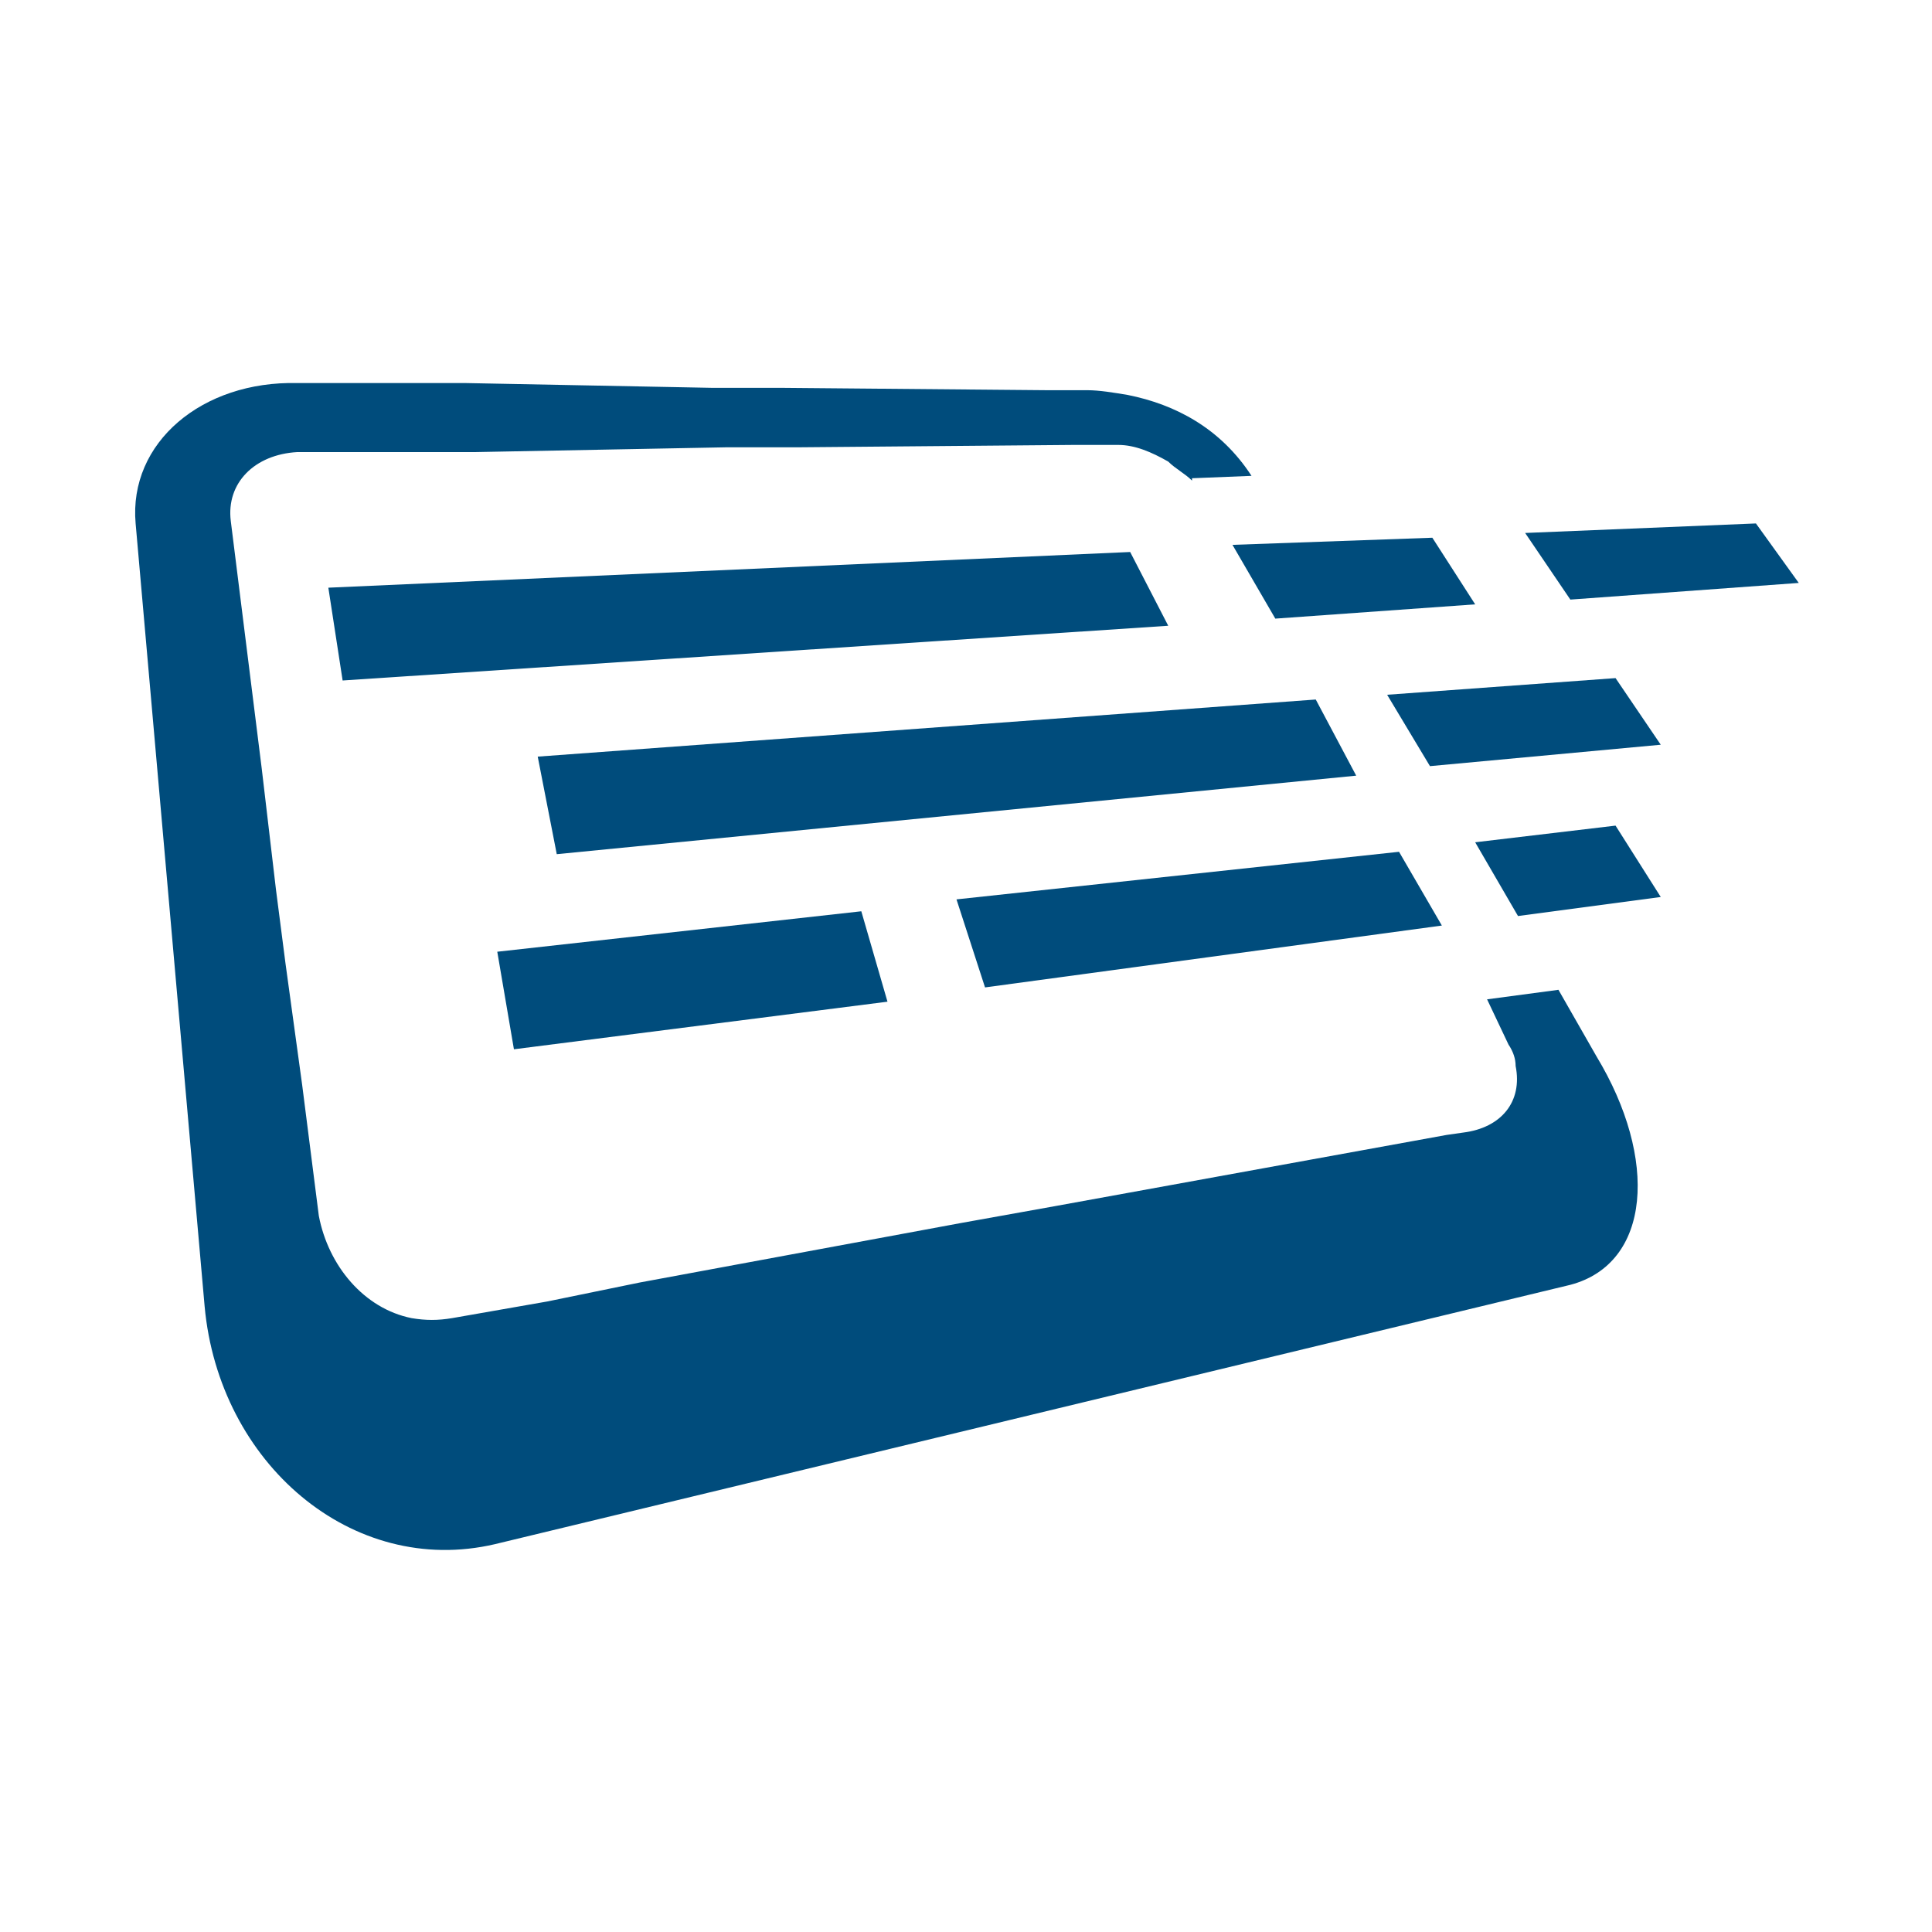 <?xml version="1.0" encoding="utf-8"?>
<!-- Generator: Adobe Illustrator 26.0.3, SVG Export Plug-In . SVG Version: 6.00 Build 0)  -->
<svg version="1.1" id="Ebene_1" xmlns="http://www.w3.org/2000/svg" xmlns:xlink="http://www.w3.org/1999/xlink" x="0px" y="0px"
	 viewBox="0 0 81.2 81.2" style="enable-background:new 0 0 81.2 81.2;" xml:space="preserve">
<style type="text/css">
	.st0{fill:#FFFFFF;}
	.st1{fill:#004C7C;}
</style>
<rect x="0" class="st0" width="81.2" height="81.2"/>
<g>
	<g>
		<polygon class="st1" points="58.3,29.2 60.1,32.2 69.8,31.3 67.9,28.5 		"/>
		<polygon class="st1" points="73.8,22 64.1,22.4 66,25.2 75.6,24.5 		"/>
		<polygon class="st1" points="36.2,38.3 20.9,40 21.6,44.1 37.3,42.1 		"/>
		<polygon class="st1" points="22.6,31.8 23.4,35.9 57,32.6 55.3,29.4 		"/>
	</g>
	<g>
		<g>
			<polygon class="st1" points="67.9,34.7 62,35.4 63.8,38.5 69.8,37.7 			"/>
			<polygon class="st1" points="40.2,37.8 41.4,41.5 60.6,38.9 58.8,35.8 			"/>
		</g>
		<polygon class="st1" points="60.2,22.6 51.8,22.9 53.6,26 62,25.4 		"/>
	</g>
	<g>
		<path class="st1" d="M67.1,44.4l-1.6-2.8l-3,0.4l0.9,1.9c0.2,0.3,0.3,0.6,0.3,0.9c0.3,1.5-0.6,2.6-2.2,2.8l-0.7,0.1l-16.5,3
			l-3.9,0.7l-13.5,2.5L23,54.7l-4,0.7c-0.6,0.1-1.1,0.1-1.7,0c-2-0.4-3.5-2.2-3.9-4.3l-0.7-5.5l-0.7-5.1l-0.4-3.1L11,32.3L9.7,21.9
			c-0.2-1.6,1-2.8,2.8-2.9c0.2,0,0.3,0,0.4,0h4.2h2.9l10.5-0.2h3l11.6-0.1H47c0.7,0,1.4,0.3,2.1,0.7c0.3,0.3,0.7,0.5,1,0.8v-0.1
			l2.5-0.1c-1.3-2-3.2-3-5.2-3.4c-0.6-0.1-1.2-0.2-1.7-0.2H44l-11.2-0.1h-2.9l-10.3-0.2h-7.1c-4-0.1-7.1,2.5-6.8,5.9l2.9,32.9
			c0.6,6.6,6.2,11.4,12.2,10L66,54C69.4,53.1,69.7,48.7,67.1,44.4z"/>
		<polygon class="st1" points="47.5,23.2 13.8,24.7 14.4,28.6 49.1,26.3 		"/>
	</g>
</g>
</svg>
